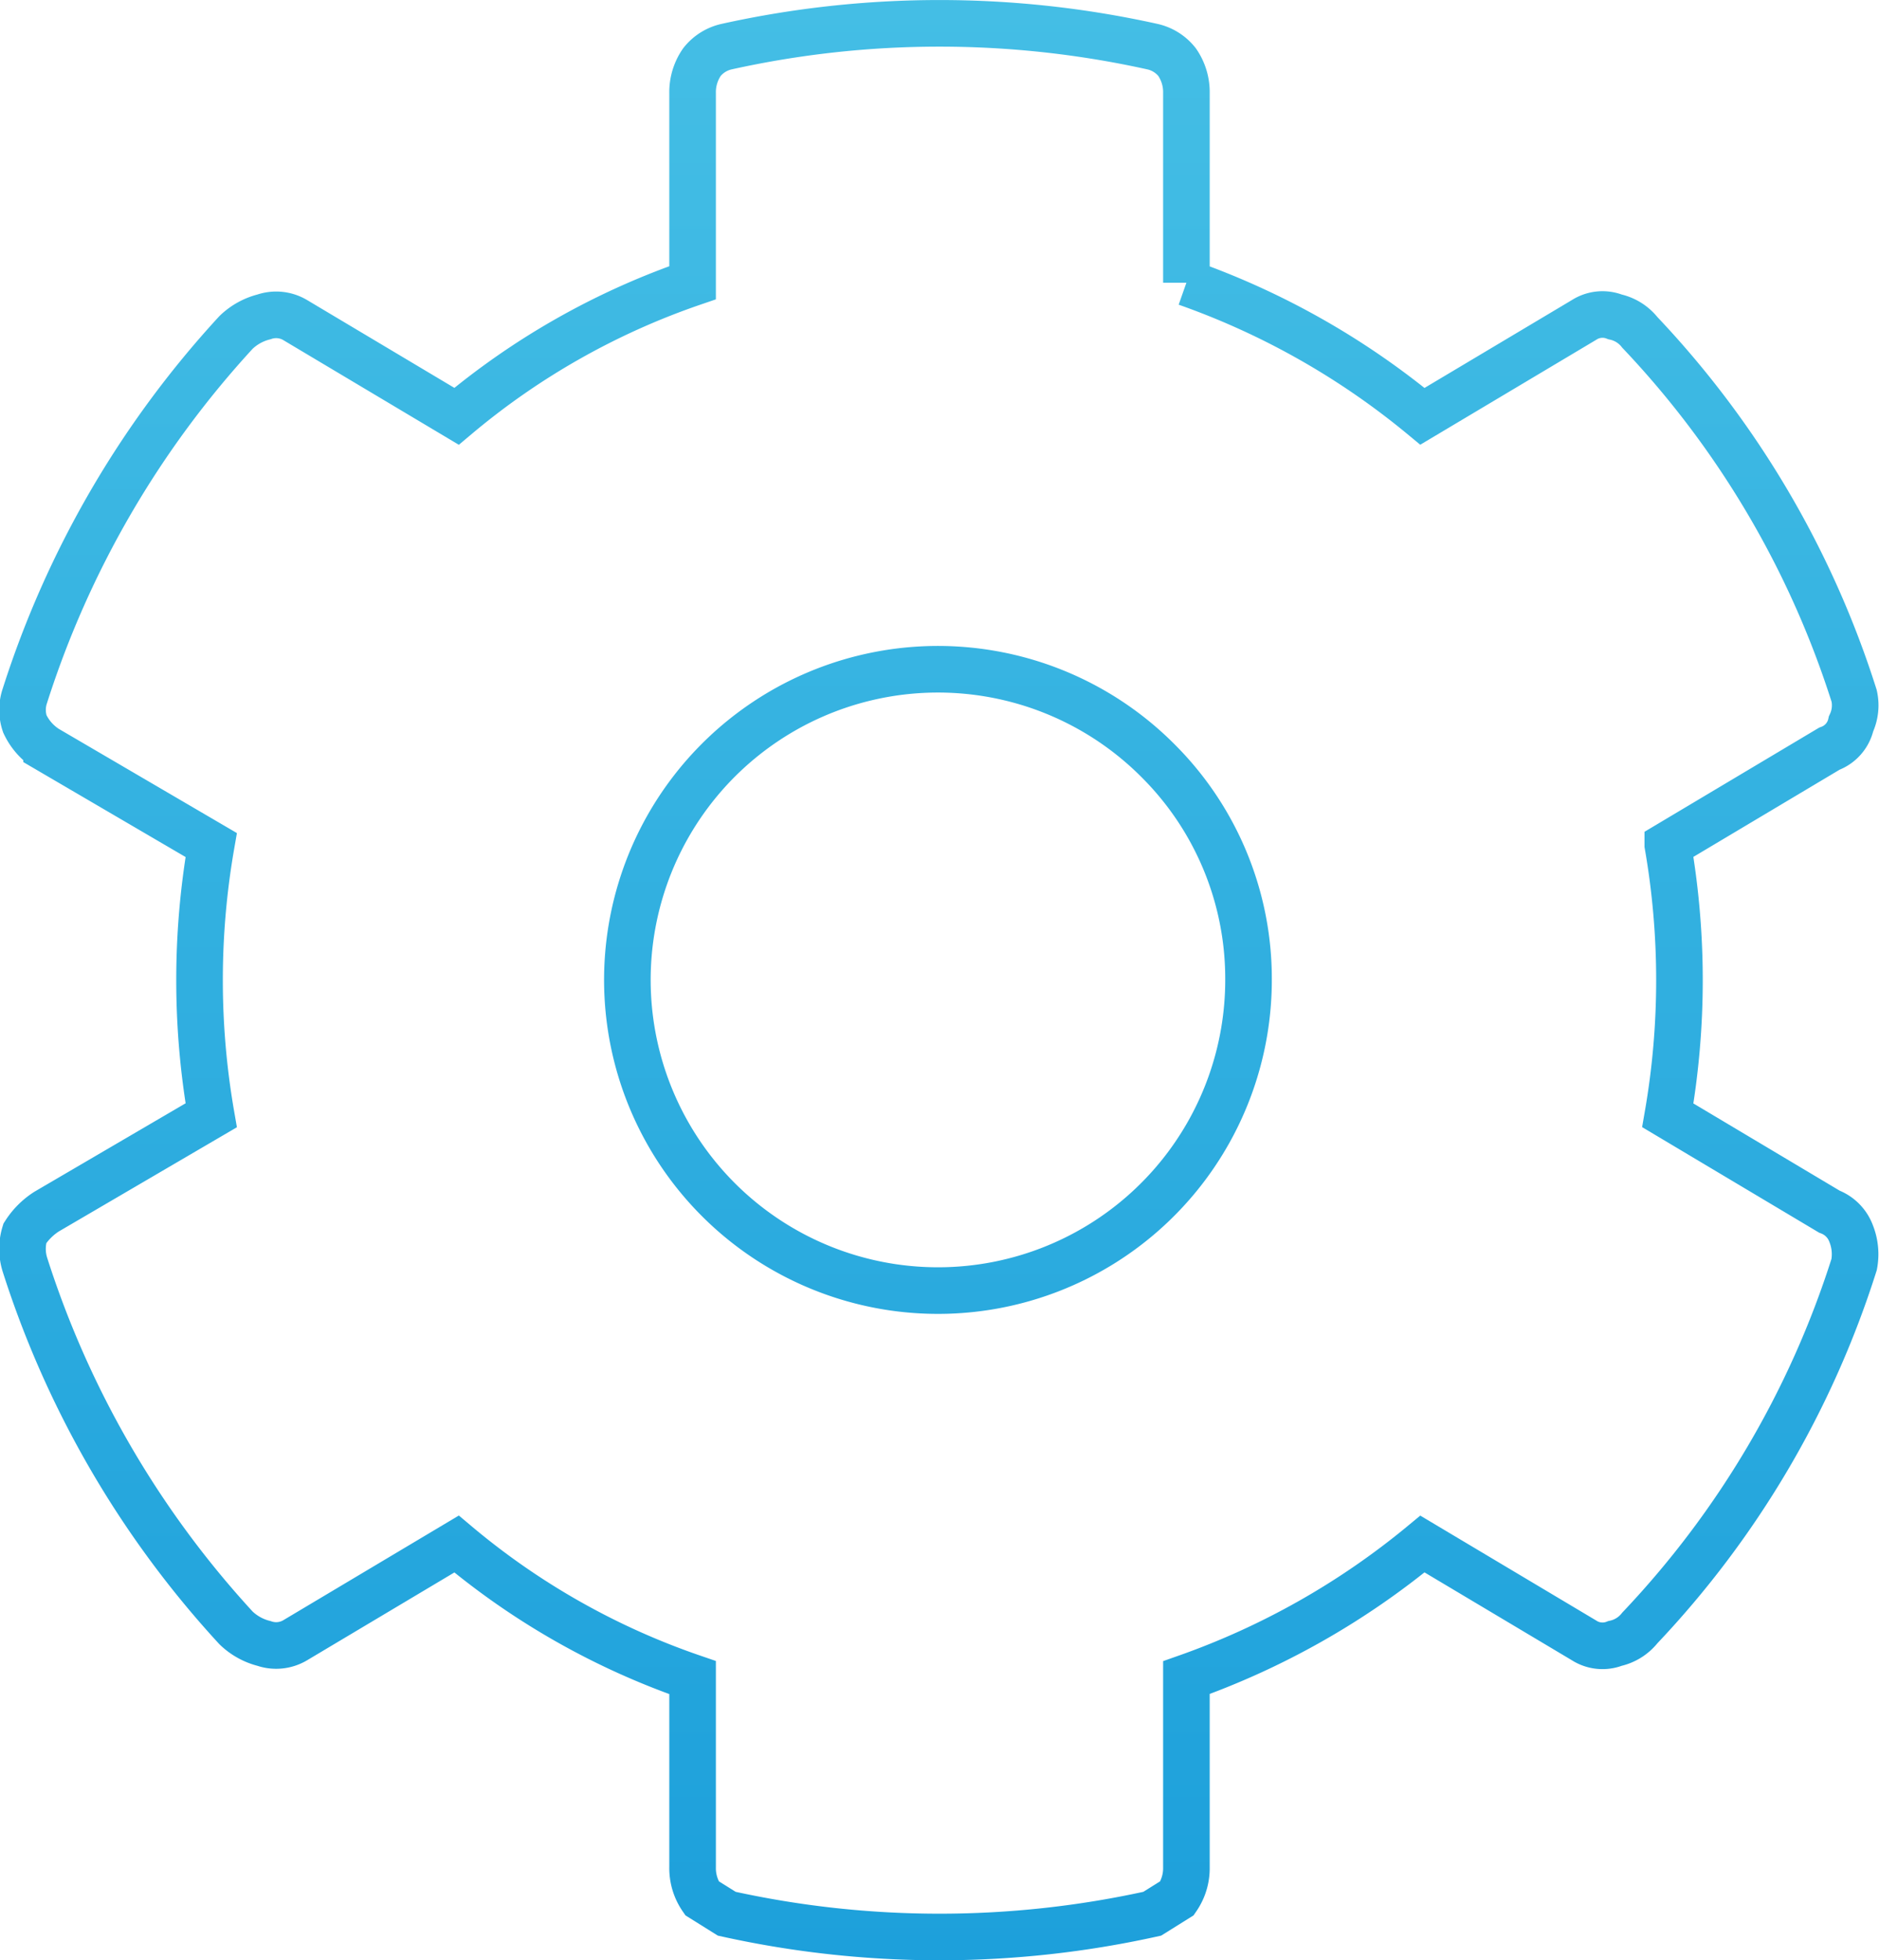 <svg id="Ebene_1" data-name="Ebene 1" xmlns="http://www.w3.org/2000/svg" xmlns:xlink="http://www.w3.org/1999/xlink" viewBox="0 0 60.5 63.1"><defs><style>.cls-1{fill:none;stroke-miterlimit:10;stroke-width:1.5px;stroke:url(#Unbenannter_Verlauf_9);}</style><linearGradient id="Unbenannter_Verlauf_9" x1="70.63" y1="39.38" x2="70.63" y2="102.51" gradientUnits="userSpaceOnUse"><stop offset="0" stop-color="#44bee5"/><stop offset="1" stop-color="#1da0db"/></linearGradient></defs><path class="cls-1" d="M99.3,78.4a1.2,1.2,0,0,1,.7.7,1.8,1.8,0,0,1,.1,1,30.3,30.3,0,0,1-6.9,11.7,1.4,1.4,0,0,1-.8.5,1.1,1.1,0,0,1-1-.1l-5.2-3.1a24.9,24.9,0,0,1-7.6,4.3v6.1a1.7,1.7,0,0,1-.3,1l-.8.5a31.7,31.7,0,0,1-13.7,0l-.8-.5a1.7,1.7,0,0,1-.3-1V93.4a23.8,23.8,0,0,1-7.6-4.3l-5.2,3.1a1.2,1.2,0,0,1-1,.1,2,2,0,0,1-.9-.5,31.3,31.3,0,0,1-6.8-11.7,1.7,1.7,0,0,1,0-1,2.3,2.3,0,0,1,.7-.7l5.3-3.1a25.4,25.4,0,0,1,0-8.7l-5.3-3.1a1.9,1.9,0,0,1-.7-.8,1.4,1.4,0,0,1,0-.9A31.3,31.3,0,0,1,48,50.1a2,2,0,0,1,.9-.5,1.2,1.2,0,0,1,1,.1l5.2,3.1a23.8,23.8,0,0,1,7.6-4.3V42.4a1.7,1.7,0,0,1,.3-1,1.4,1.4,0,0,1,.8-.5,31.7,31.7,0,0,1,13.7,0,1.4,1.4,0,0,1,.8.5,1.7,1.7,0,0,1,.3,1v6.1a24.9,24.9,0,0,1,7.6,4.3l5.2-3.1a1.1,1.1,0,0,1,1-.1,1.4,1.4,0,0,1,.8.5,30.3,30.3,0,0,1,6.9,11.7,1.4,1.4,0,0,1-.1.9,1.1,1.1,0,0,1-.7.8l-5.2,3.1a25.4,25.4,0,0,1,0,8.7ZM77.7,63.9a10,10,0,1,0,2.9,7A9.9,9.9,0,0,0,77.7,63.9Z" transform="translate(-40.4 -39.4)"/></svg>